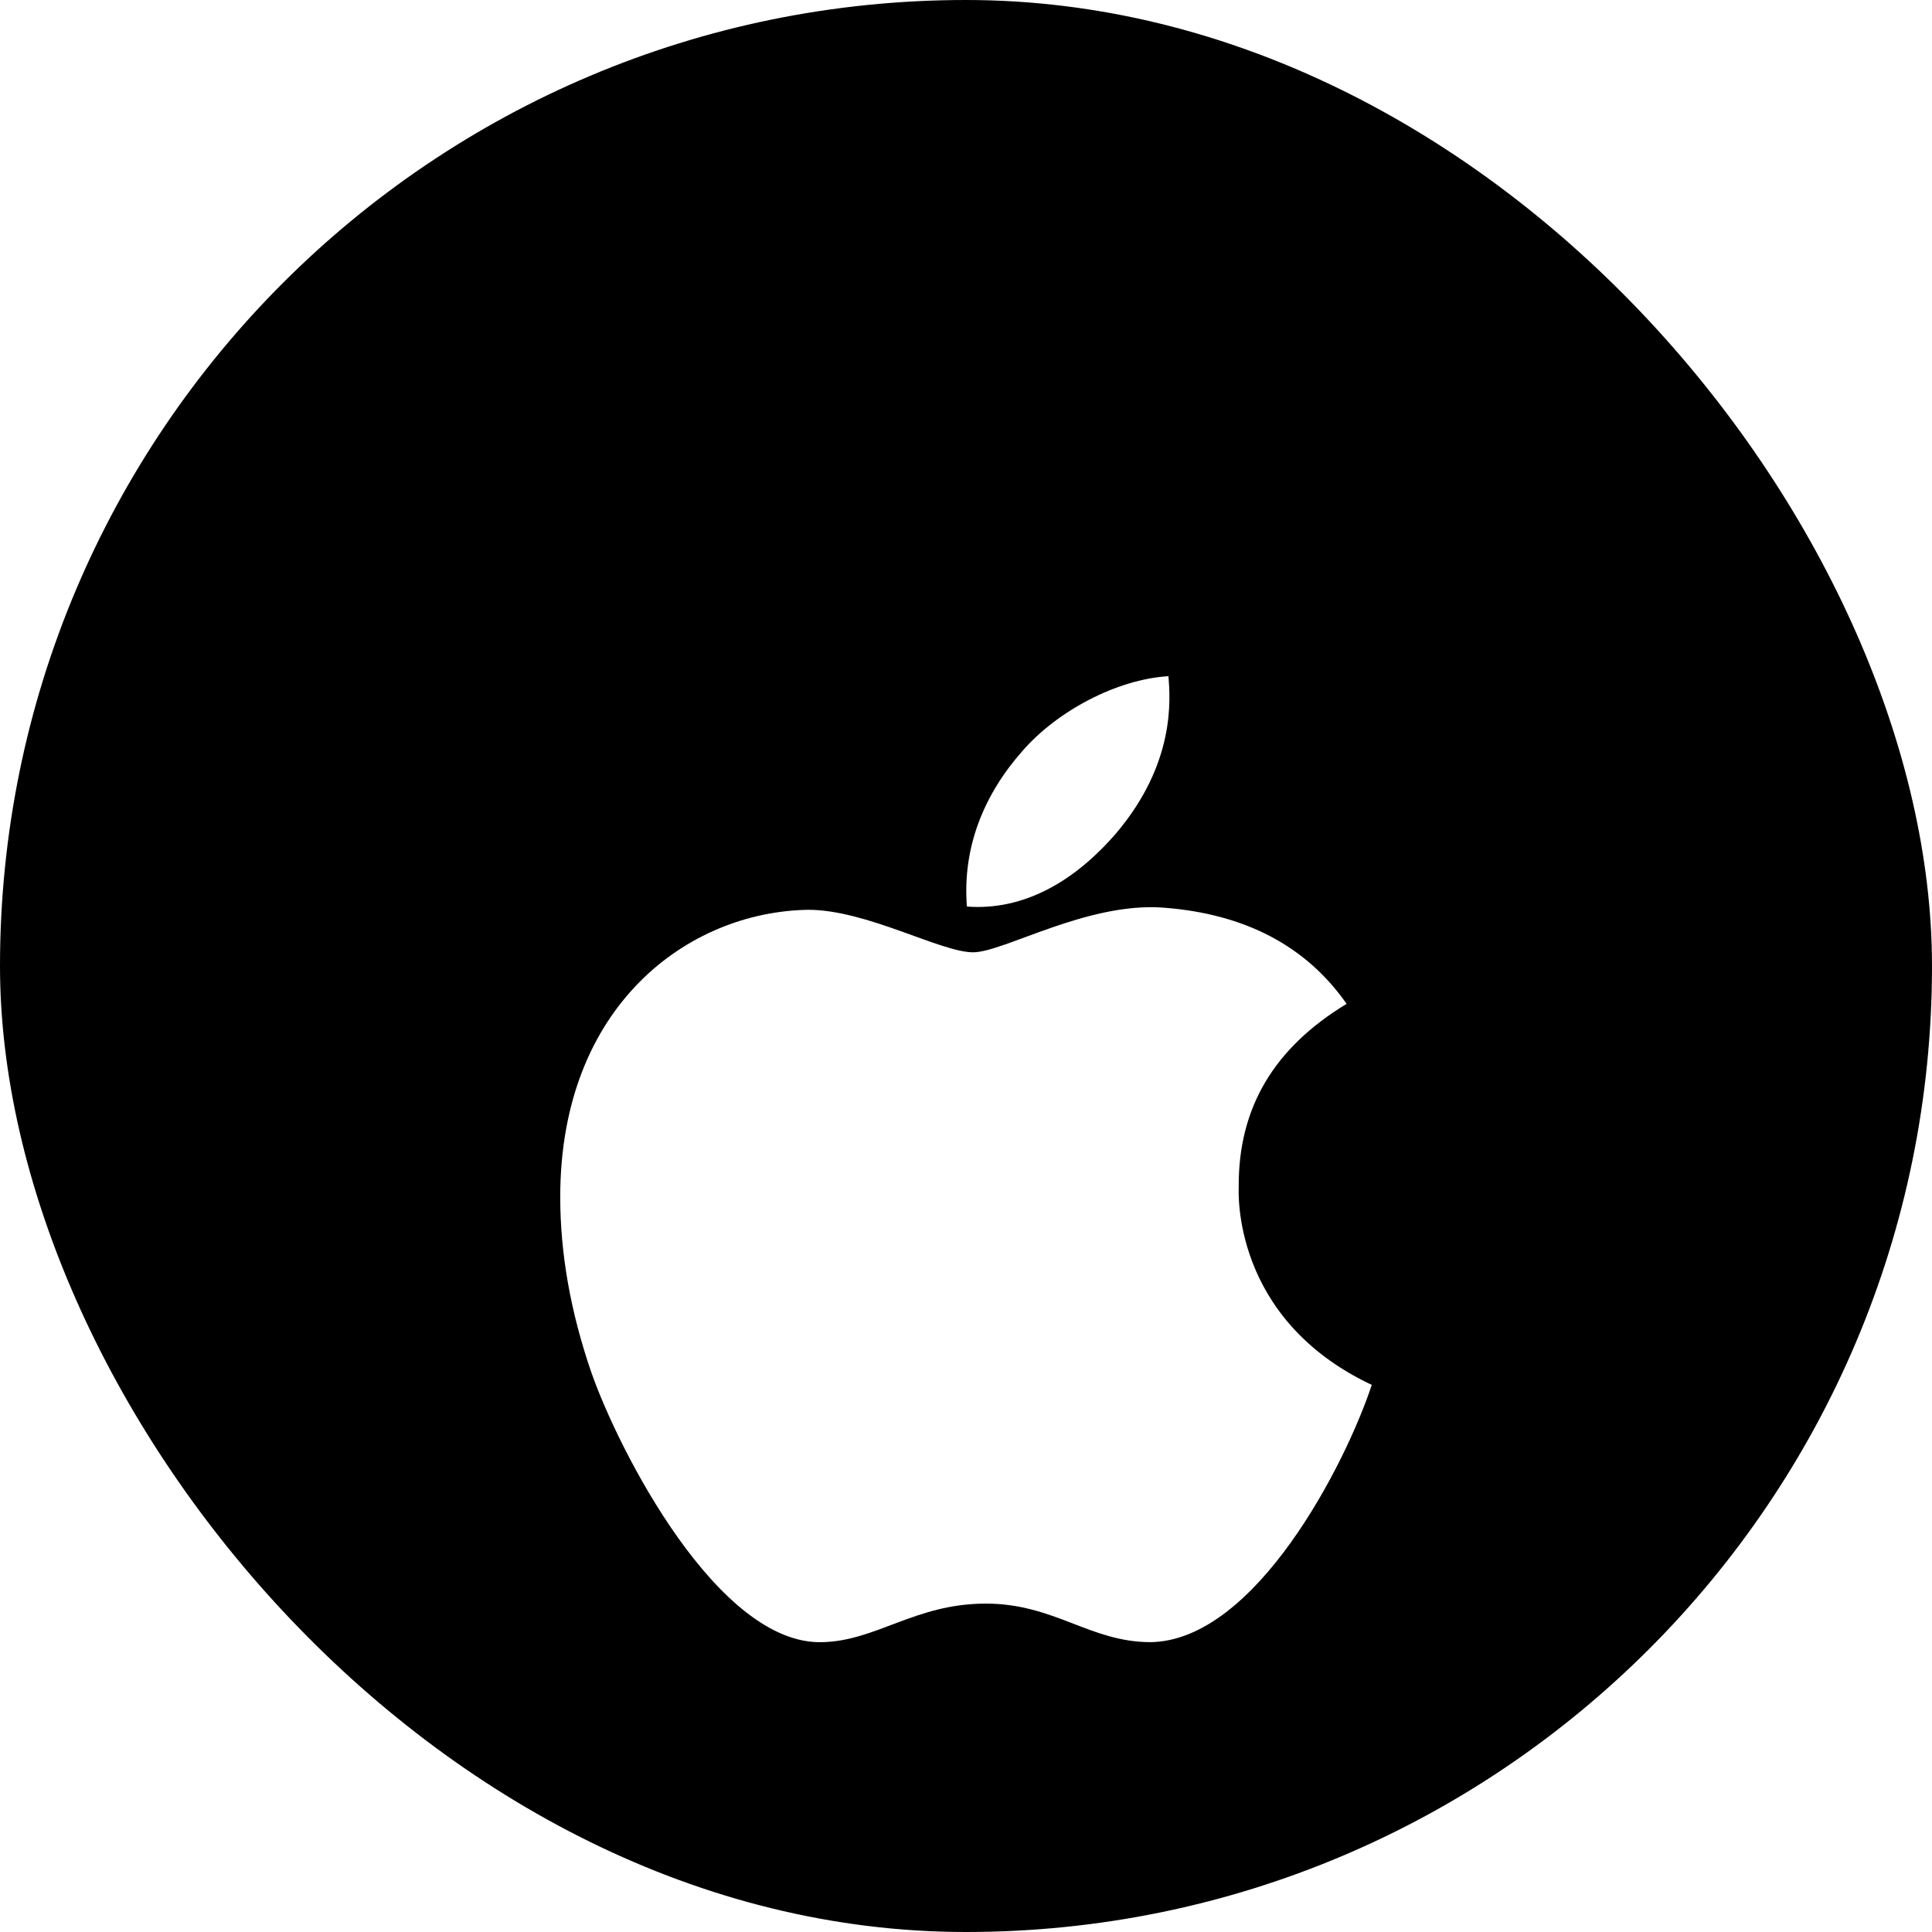 <svg width="44" height="44" viewBox="0 0 44 44" fill="none" xmlns="http://www.w3.org/2000/svg">
<rect width="44" height="44" rx="22" fill="black"/>
<g filter="url(#filter0_d_475_6581)">
<path d="M28.211 22.626C28.201 20.823 29.017 19.464 30.668 18.462C29.745 17.14 28.349 16.413 26.508 16.272C24.766 16.135 22.859 17.288 22.161 17.288C21.424 17.288 19.737 16.32 18.409 16.32C15.67 16.362 12.759 18.504 12.759 22.862C12.759 24.149 12.994 25.479 13.465 26.849C14.094 28.652 16.363 33.071 18.729 32.999C19.967 32.97 20.842 32.121 22.452 32.121C24.015 32.121 24.824 32.999 26.204 32.999C28.592 32.965 30.644 28.948 31.241 27.14C28.039 25.63 28.211 22.719 28.211 22.626ZM25.432 14.562C26.773 12.97 26.651 11.521 26.611 11C25.427 11.069 24.057 11.806 23.277 12.713C22.418 13.686 21.913 14.889 22.021 16.246C23.301 16.344 24.47 15.685 25.432 14.562Z" fill="white"/>
</g>
<defs>
<filter id="filter0_d_475_6581" x="7.259" y="9.9" width="29.482" height="33" filterUnits="userSpaceOnUse" color-interpolation-filters="sRGB">
<feFlood flood-opacity="0" result="BackgroundImageFix"/>
<feColorMatrix in="SourceAlpha" type="matrix" values="0 0 0 0 0 0 0 0 0 0 0 0 0 0 0 0 0 0 127 0" result="hardAlpha"/>
<feOffset dy="4.4"/>
<feGaussianBlur stdDeviation="2.75"/>
<feComposite in2="hardAlpha" operator="out"/>
<feColorMatrix type="matrix" values="0 0 0 0 0 0 0 0 0 0 0 0 0 0 0 0 0 0 0.15 0"/>
<feBlend mode="normal" in2="BackgroundImageFix" result="effect1_dropShadow_475_6581"/>
<feBlend mode="normal" in="SourceGraphic" in2="effect1_dropShadow_475_6581" result="shape"/>
</filter>
</defs>
</svg>

